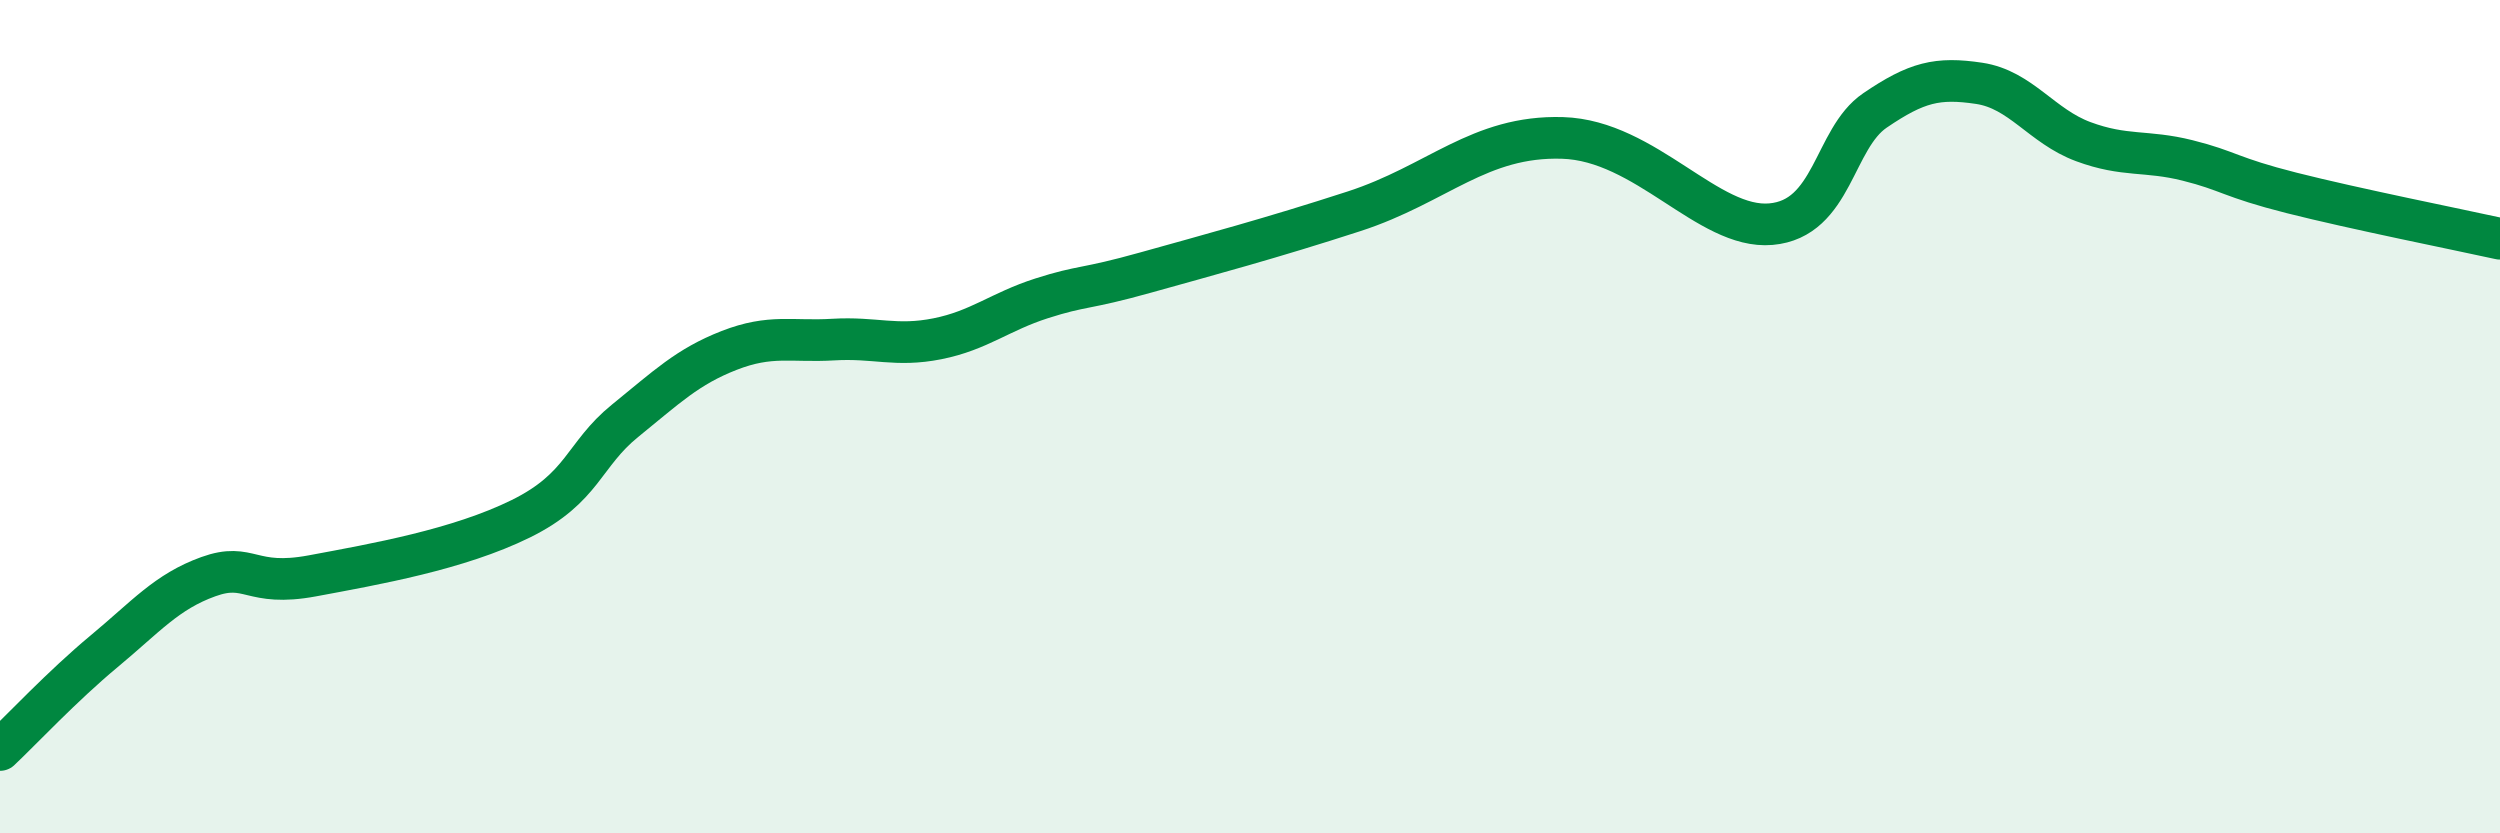 
    <svg width="60" height="20" viewBox="0 0 60 20" xmlns="http://www.w3.org/2000/svg">
      <path
        d="M 0,18 C 0.5,17.53 1.5,16.46 2.5,15.63 C 3.5,14.8 4,14.2 5,13.84 C 6,13.48 6,14.1 7.5,13.82 C 9,13.54 11,13.19 12.5,12.45 C 14,11.71 14,10.91 15,10.1 C 16,9.29 16.5,8.8 17.5,8.41 C 18.5,8.02 19,8.21 20,8.15 C 21,8.09 21.5,8.33 22.5,8.13 C 23.5,7.93 24,7.48 25,7.16 C 26,6.84 26,6.96 27.5,6.54 C 29,6.12 30.5,5.72 32.5,5.07 C 34.5,4.42 35.5,3.25 37.5,3.31 C 39.5,3.37 41,5.51 42.5,5.38 C 44,5.25 44,3.33 45,2.65 C 46,1.97 46.5,1.85 47.5,2 C 48.5,2.15 49,3.03 50,3.4 C 51,3.77 51.5,3.6 52.5,3.85 C 53.5,4.1 53.5,4.25 55,4.63 C 56.5,5.01 59,5.51 60,5.73L60 20L0 20Z"
        fill="#008740"
        opacity="0.1"
        stroke-linecap="round"
        stroke-linejoin="round"
      />
      <path
        d="M 0,18 C 0.5,17.53 1.5,16.46 2.5,15.63 C 3.5,14.8 4,14.2 5,13.84 C 6,13.48 6,14.1 7.5,13.82 C 9,13.54 11,13.19 12.5,12.45 C 14,11.71 14,10.91 15,10.1 C 16,9.29 16.5,8.8 17.5,8.41 C 18.5,8.02 19,8.21 20,8.15 C 21,8.09 21.5,8.33 22.5,8.13 C 23.5,7.93 24,7.48 25,7.16 C 26,6.84 26,6.96 27.5,6.54 C 29,6.12 30.5,5.72 32.5,5.07 C 34.5,4.42 35.5,3.25 37.5,3.31 C 39.5,3.37 41,5.51 42.5,5.38 C 44,5.25 44,3.33 45,2.65 C 46,1.97 46.5,1.85 47.5,2 C 48.5,2.15 49,3.03 50,3.4 C 51,3.77 51.5,3.6 52.5,3.85 C 53.5,4.1 53.5,4.25 55,4.63 C 56.5,5.01 59,5.51 60,5.73"
        stroke="#008740"
        stroke-width="1"
        fill="none"
        stroke-linecap="round"
        stroke-linejoin="round"
      />
    </svg>
  